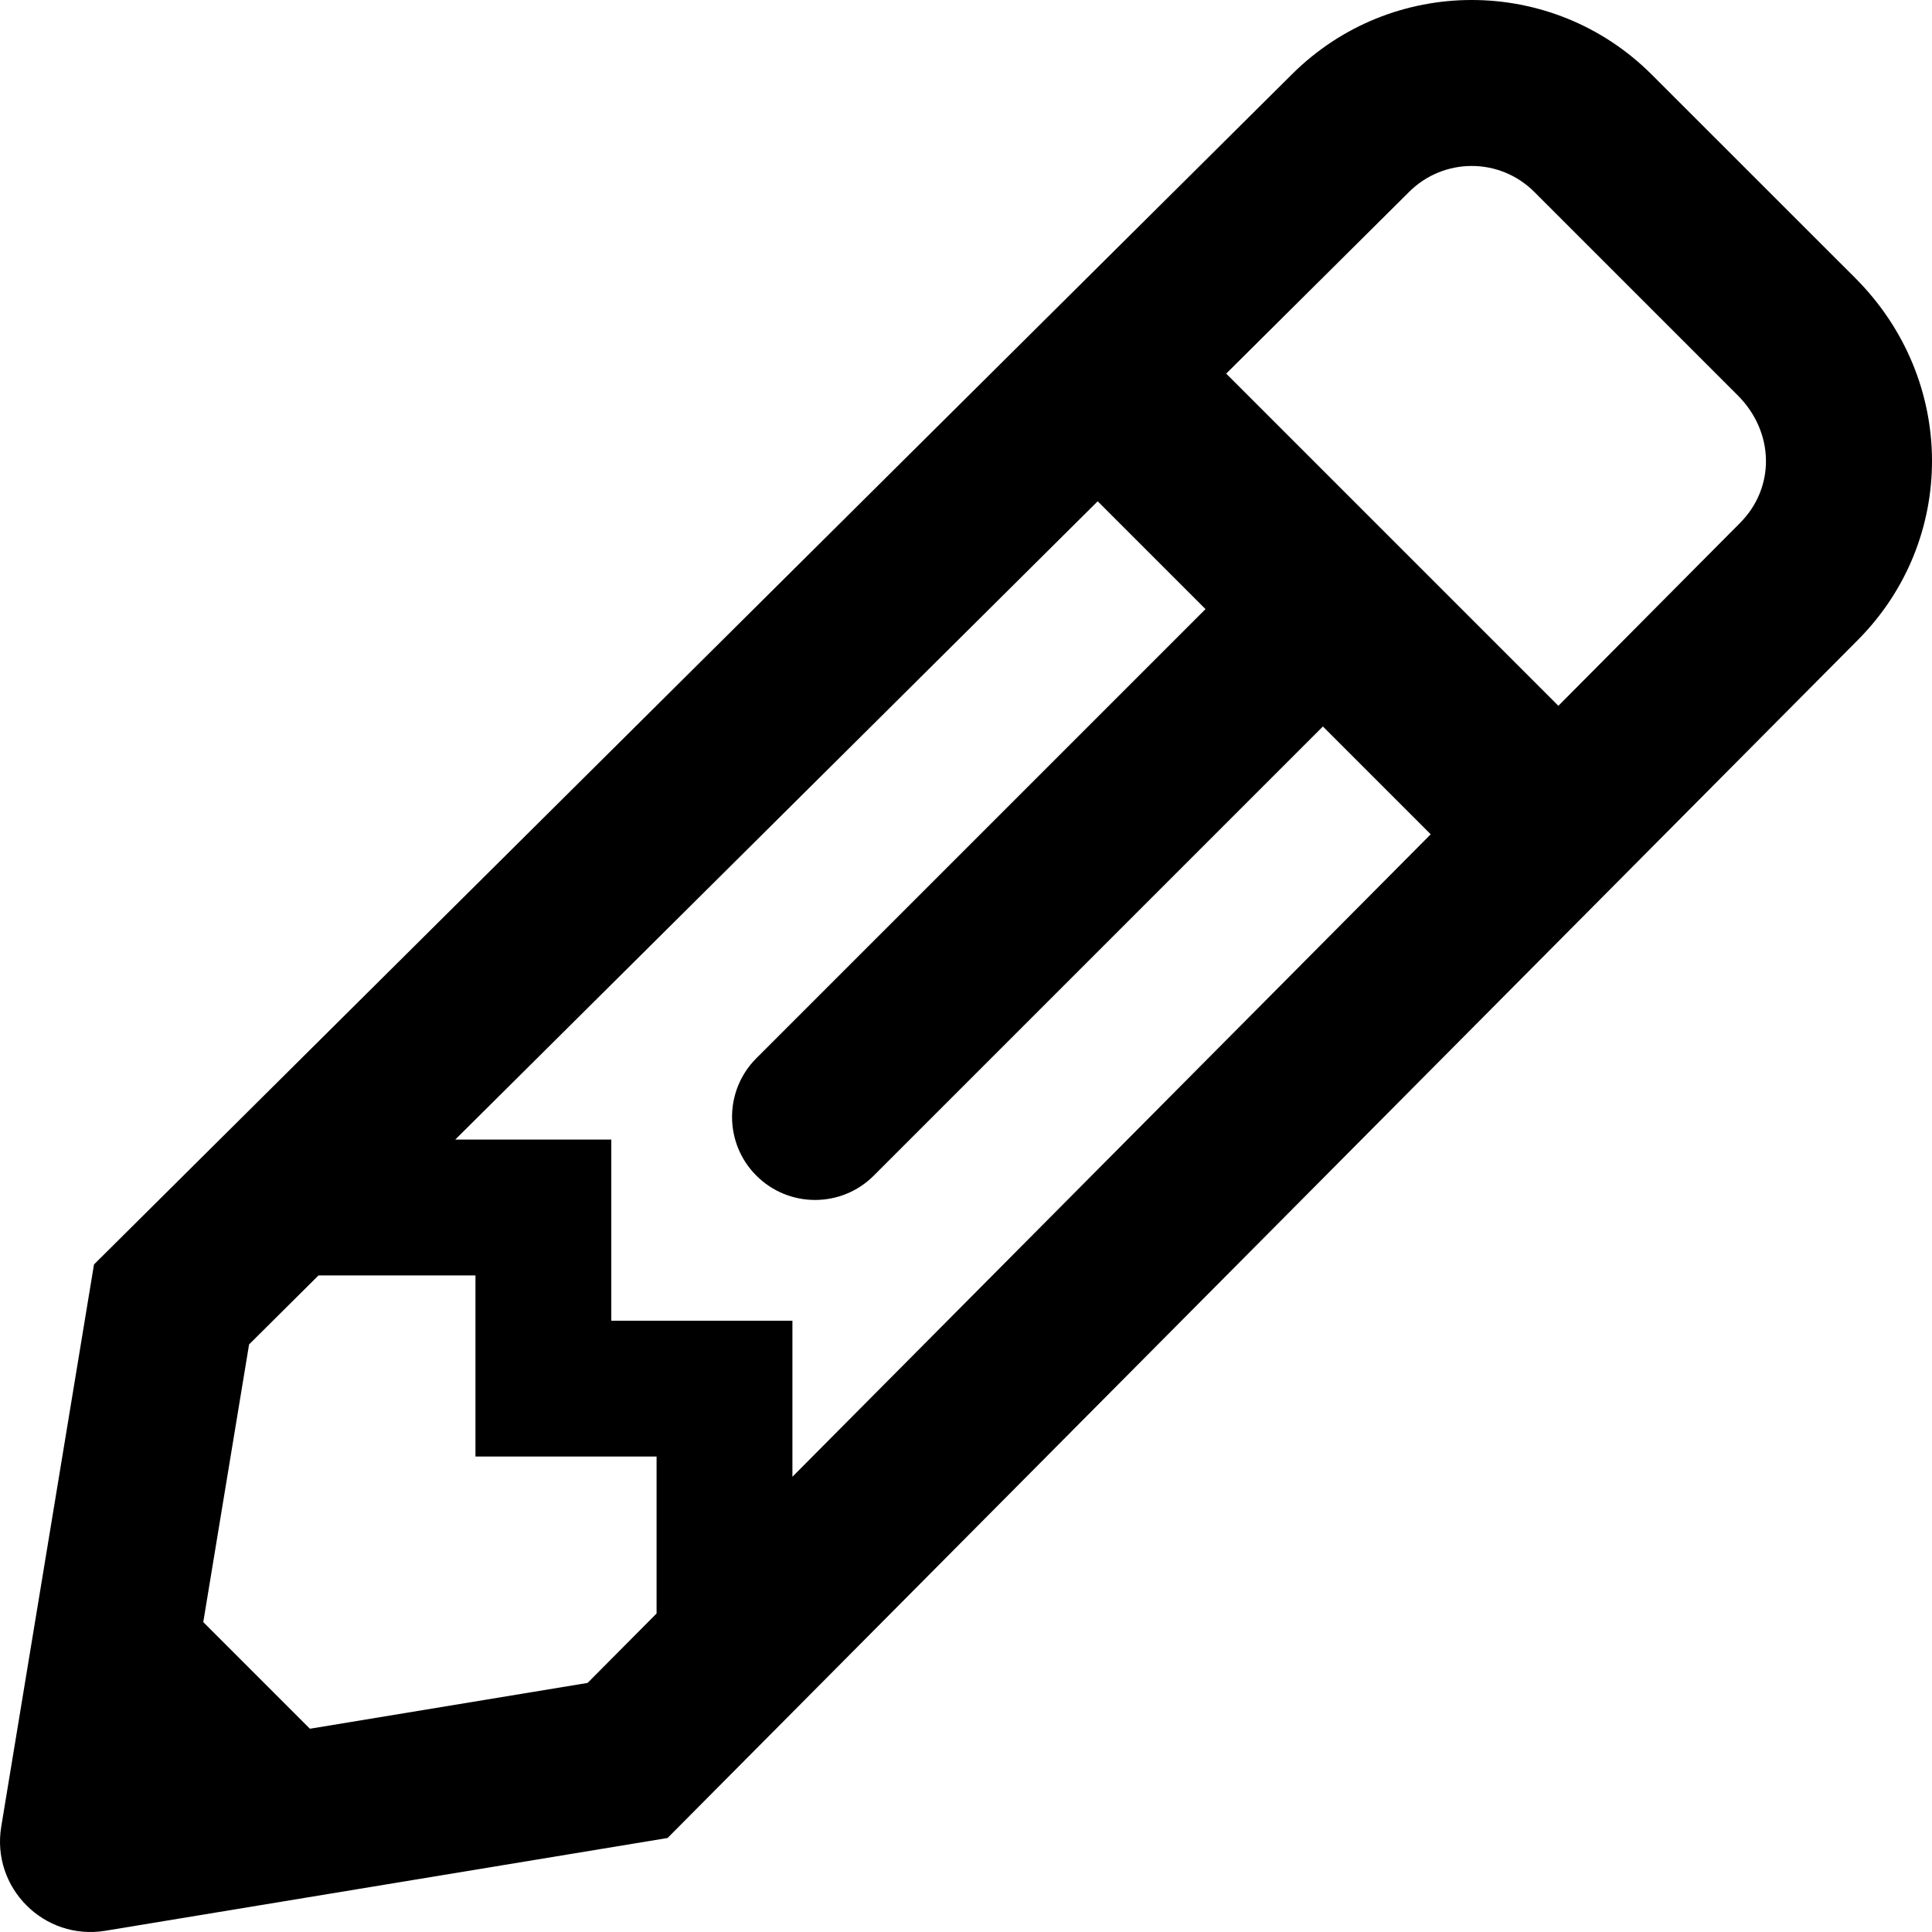 <svg xmlns="http://www.w3.org/2000/svg" viewBox="0 0 512 512"><path d="M491.609 73.625l-53.861-53.839c-26.378-26.379-69.075-26.383-95.46-.001L24.91 335.089.329 484.085c-2.675 16.215 11.368 30.261 27.587 27.587l148.995-24.582 315.326-317.378c26.33-26.331 26.581-68.879-.628-96.087zM200.443 311.557C204.739 315.853 210.37 318 216 318s11.261-2.147 15.557-6.443l119.029-119.03 28.569 28.569L210 391.355V350h-48v-48h-41.356l170.259-169.155 28.569 28.569-119.03 119.029c-8.589 8.592-8.589 22.522.001 31.114zM82.132 458.132l-28.263-28.263 12.14-73.587L84.409 338H126v48h48v41.59l-18.282 18.401-73.586 12.141zm378.985-319.533l-.051.051-.051.051-48.03 48.344-88.03-88.03 48.344-48.03.05-.05.05-.05c9.147-9.146 23.978-9.259 33.236-.001l53.854 53.854c9.878 9.877 9.939 24.549.628 33.861z"/></svg>
<!--
Font Awesome Pro 5.1.1 by @fontawesome - https://fontawesome.com
License - https://fontawesome.com/license (Commercial License)
-->